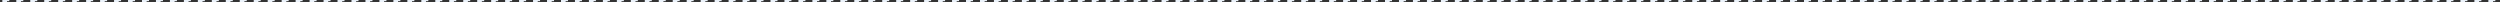<svg width="1073" height="1" viewBox="0 0 1073 1" fill="none" xmlns="http://www.w3.org/2000/svg">
<rect x="0" y="0" width="1073" height="1" fill="#333333" stroke="none"/>
<path d="M1.502 0.5V5.08009e-09L4.5 1.52141e-08V0.5L4.496 0.5V1H1.499V0.5H1.502ZM7.497 0.5V2.53483e-08L10.494 3.54823e-08V0.5L10.49 0.5V1L7.493 1V0.5L7.497 0.5ZM13.491 0.5V4.56166e-08L16.488 5.57506e-08V0.5L16.485 0.5V1H13.487V0.5L13.491 0.5ZM19.486 0.5V6.58848e-08L22.483 7.60188e-08V0.5L22.479 0.5V1H19.482V0.5L19.486 0.5ZM25.48 0.5V8.6153e-08L28.477 9.6287e-08V0.5L28.474 0.5V1L25.476 1V0.5L25.48 0.5ZM31.474 0.5V1.06421e-07L34.471 1.16555e-07V0.5L34.468 0.5V1H31.471V0.5L31.474 0.5ZM37.469 0.5V1.2669e-07L40.466 1.36824e-07V0.5L40.462 0.5V1H37.465V0.5L37.469 0.5ZM43.463 0.5V1.46958e-07L46.46 1.57092e-07V0.5L46.457 0.5V1L43.459 1V0.5L43.463 0.5ZM49.458 0.5V1.67226e-07L52.455 1.7736e-07V0.5L52.451 0.5V1H49.454V0.5L49.458 0.5ZM55.452 0.5V1.87494e-07L58.449 1.97628e-07V0.5L58.446 0.5V1H55.448V0.5L55.452 0.5ZM61.446 0.5V2.07762e-07L64.444 2.17897e-07V0.5L64.44 0.5V1L61.443 1V0.5L61.446 0.5ZM67.441 0.5V2.28031e-07L70.438 2.38165e-07V0.5L70.434 0.5V1H67.437V0.5L67.441 0.5ZM73.435 0.5V2.48299e-07L76.432 2.58433e-07V0.5L76.429 0.5V1H73.432V0.5L73.435 0.5ZM79.429 0.5V2.68567e-07L82.427 2.78701e-07V0.5L82.423 0.5V1L79.426 1V0.5L79.429 0.5ZM85.424 0.5V2.88835e-07L88.421 2.9897e-07V0.5L88.418 0.5V1H85.42V0.5L85.424 0.5ZM91.418 0.5V3.09104e-07L94.415 3.19238e-07V0.5L94.412 0.5V1H91.415V0.5L91.418 0.5ZM97.413 0.5V3.29372e-07L100.41 3.39506e-07V0.5L100.406 0.5V1L97.409 1V0.5L97.413 0.5ZM103.407 0.5V3.4964e-07L106.404 3.59774e-07V0.5L106.401 0.5V1H103.404V0.5L103.407 0.5ZM109.401 0.5V3.69908e-07L112.399 3.80043e-07V0.5L112.395 0.5V1H109.398V0.5L109.401 0.5ZM115.396 0.5V3.90177e-07L118.393 4.00311e-07V0.5L118.39 0.5V1L115.392 1V0.5L115.396 0.5ZM121.39 0.5V4.10445e-07L124.387 4.20579e-07V0.5L124.384 0.5V1H121.387V0.5L121.39 0.5ZM127.385 0.5V4.30713e-07L130.382 4.40847e-07V0.5L130.379 0.5V1H127.381V0.5L127.385 0.5ZM133.379 0.5V4.50981e-07L136.376 4.61116e-07V0.5L136.373 0.5V1L133.376 1V0.5L133.379 0.5ZM139.373 0.5V4.7125e-07L142.37 4.81384e-07V0.5L142.367 0.5V1H139.37V0.5L139.373 0.5ZM145.368 0.5V4.91518e-07L148.365 5.01652e-07V0.5L148.362 0.5V1H145.365V0.5L145.368 0.5ZM151.362 0.5V5.11786e-07L154.359 5.2192e-07V0.5L154.356 0.5V1L151.359 1V0.5L151.362 0.5ZM157.356 0.5V5.32054e-07L160.354 5.42189e-07V0.5L160.351 0.5V1H157.353V0.5L157.356 0.5ZM163.351 0.5V5.52322e-07L166.348 5.62457e-07V0.5L166.345 0.5V1H163.348V0.5L163.351 0.5ZM169.345 0.5V5.72591e-07L172.342 5.82725e-07V0.5L172.339 0.5V1L169.342 1V0.5L169.345 0.5ZM175.34 0.5V5.92859e-07L178.337 6.02993e-07V0.5L178.334 0.5V1H175.337V0.5L175.34 0.5ZM181.334 0.5V6.13127e-07L184.331 6.23261e-07V0.5L184.328 0.5V1H181.331V0.5L181.334 0.5ZM187.328 0.5V6.33395e-07L190.326 6.4353e-07V0.5L190.323 0.5V1L187.325 1V0.5L187.328 0.5ZM193.323 0.5V6.53664e-07L196.32 6.63798e-07V0.5L196.317 0.5V1H193.32V0.5L193.323 0.5ZM199.317 0.5V6.73932e-07L202.314 6.84066e-07V0.5L202.312 0.5V1H199.314V0.5L199.317 0.5ZM205.311 0.5V6.942e-07L208.309 7.04334e-07V0.5L208.306 0.5V1L205.309 1V0.5L205.311 0.5ZM211.306 0.5V7.14468e-07L214.303 7.24603e-07V0.5L214.3 0.5V1H211.303V0.5L211.306 0.5ZM217.3 0.5V7.34737e-07L220.297 7.44871e-07V0.5L220.295 0.5V1H217.298V0.5L217.3 0.5ZM223.295 0.5V7.55005e-07L226.292 7.65139e-07V0.5L226.289 0.5V1L223.292 1V0.5L223.295 0.5ZM229.289 0.5V7.75273e-07L232.286 7.85407e-07V0.5L232.284 0.5V1H229.286V0.5L229.289 0.5ZM235.283 0.5V7.95541e-07L238.281 8.05676e-07V0.5L238.278 0.5V1H235.281V0.5L235.283 0.5ZM241.278 0.5V8.1581e-07L244.275 8.25944e-07V0.5L244.272 0.5V1L241.275 1V0.5L241.278 0.5ZM247.272 0.5V8.36078e-07L250.269 8.46212e-07V0.5L250.267 0.5V1H247.27V0.5L247.272 0.5ZM253.267 0.5V8.56346e-07L256.264 8.6648e-07V0.5L256.261 0.5V1H253.264V0.5L253.267 0.5ZM259.261 0.5V8.76614e-07L262.258 8.86749e-07V0.5L262.256 0.5V1L259.258 1V0.5L259.261 0.5ZM265.255 0.5V8.96883e-07L268.253 9.07017e-07V0.5L268.25 0.5V1H265.253V0.5L265.255 0.5ZM271.25 0.5V9.17151e-07L274.247 9.27285e-07V0.5L274.244 0.5V1H271.247V0.5L271.25 0.5ZM277.244 0.5V9.37419e-07L280.241 9.47553e-07V0.5L280.239 0.5V1H277.242V0.5L277.244 0.5ZM283.239 0.5V9.57687e-07L286.236 9.67822e-07V0.5L286.233 0.5V1H283.236V0.5L283.239 0.5ZM289.233 0.5V9.77956e-07L292.23 9.8809e-07V0.5L292.228 0.5V1H289.23V0.5L289.233 0.5ZM295.227 0.5V9.98224e-07L298.224 1.00836e-06V0.5L298.222 0.5V1H295.225V0.5L295.227 0.5ZM301.222 0.5V1.01849e-06L304.219 1.02863e-06V0.5L304.216 0.5V1H301.219V0.5L301.222 0.5ZM307.216 0.5V1.03876e-06L310.213 1.04889e-06V0.5L310.211 0.5V1H307.214V0.5L307.216 0.5ZM313.21 0.5V1.05903e-06L316.208 1.06916e-06V0.5L316.205 0.5V1H313.208V0.5L313.21 0.5ZM319.205 0.5V1.0793e-06L322.202 1.08943e-06V0.5L322.199 0.5V1H319.202V0.5L319.205 0.5ZM325.199 0.5V1.09957e-06L328.196 1.1097e-06V0.5L328.194 0.5V1H325.197V0.5L325.199 0.5ZM331.194 0.5V1.11983e-06L334.191 1.12997e-06V0.5L334.188 0.5V1H331.191V0.5L331.194 0.5ZM337.188 0.5V1.1401e-06L340.185 1.15024e-06V0.5L340.183 0.5V1H337.185V0.5L337.188 0.5ZM343.182 0.5V1.16037e-06L346.18 1.1705e-06V0.5L346.177 0.5V1H343.18V0.5L343.182 0.5ZM349.177 0.5V1.18064e-06L352.174 1.19077e-06V0.5L352.171 0.5V1H349.174V0.5L349.177 0.5ZM355.171 0.5V1.20091e-06L358.168 1.21104e-06V0.5L358.166 0.5V1H355.169V0.5L355.171 0.5ZM361.166 0.5V1.22117e-06L364.163 1.23131e-06V0.5L364.16 0.5V1H361.163V0.5L361.166 0.5ZM367.16 0.5V1.24144e-06L370.157 1.25158e-06V0.5L370.155 0.5V1H367.157L367.157 0.5L367.16 0.5ZM373.154 0.5V1.26171e-06L376.151 1.27185e-06V0.5L376.149 0.5V1H373.152V0.5L373.154 0.5ZM379.149 0.5V1.28198e-06L382.146 1.29211e-06V0.5L382.143 0.5V1H379.146V0.5L379.149 0.5ZM385.143 0.5V1.30225e-06L388.14 1.31238e-06V0.5L388.138 0.5V1H385.141V0.5L385.143 0.5ZM391.137 0.5V1.32252e-06L394.135 1.33265e-06V0.5L394.132 0.5V1H391.135V0.5L391.137 0.5ZM397.132 0.5V1.34278e-06L400.129 1.35292e-06V0.5L400.126 0.5V1H397.129V0.5L397.132 0.5ZM403.126 0.5V1.36305e-06L406.123 1.37319e-06V0.5L406.121 0.5V1H403.124V0.5L403.126 0.5ZM409.121 0.5V1.38332e-06L412.118 1.39345e-06V0.5L412.115 0.5V1H409.118V0.5L409.121 0.5ZM415.115 0.5V1.40359e-06L418.112 1.41372e-06V0.5L418.11 0.5V1H415.112V0.5L415.115 0.5ZM421.109 0.5V1.42386e-06L424.107 1.43399e-06V0.5L424.104 0.5V1H421.107V0.5L421.109 0.5ZM427.104 0.5V1.44413e-06L430.101 1.45426e-06V0.5L430.098 0.5V1H427.101V0.5L427.104 0.5ZM433.098 0.5V1.46439e-06L436.095 1.47453e-06V0.5L436.093 0.5V1H433.096V0.5L433.098 0.5ZM439.093 0.5V1.48466e-06L442.09 1.4948e-06V0.5L442.087 0.5V1H439.09V0.5L439.093 0.5ZM445.087 0.5V1.50493e-06L448.084 1.51506e-06V0.5L448.082 0.5V1H445.084V0.5L445.087 0.5ZM451.081 0.5V1.5252e-06L454.079 1.53533e-06V0.5L454.076 0.5V1H451.079V0.5L451.081 0.5ZM457.076 0.5V1.54547e-06L460.073 1.5556e-06V0.5L460.07 0.5V1H457.073V0.5L457.076 0.5ZM463.07 0.5V1.56573e-06L466.067 1.57587e-06V0.5L466.065 0.5V1H463.068V0.5L463.07 0.5ZM469.064 0.5V1.586e-06L472.062 1.59614e-06V0.5L472.059 0.5V1H469.062V0.5L469.064 0.5ZM475.059 0.5V1.60627e-06L478.056 1.61641e-06V0.5L478.053 0.5V1H475.056V0.5L475.059 0.5ZM481.053 0.5V1.62654e-06L484.05 1.63667e-06V0.5L484.048 0.5V1H481.051V0.5L481.053 0.5ZM487.048 0.5V1.64681e-06L490.045 1.65694e-06V0.5L490.042 0.5V1H487.045V0.5L487.048 0.5ZM493.042 0.5V1.66708e-06L496.039 1.67721e-06V0.5L496.037 0.5V1H493.039V0.5L493.042 0.5ZM499.036 0.5V1.68734e-06L502.034 1.69748e-06V0.5L502.031 0.5V1H499.034V0.5L499.036 0.5ZM505.031 0.5V1.70761e-06L508.028 1.71775e-06V0.5L508.025 0.5V1H505.028V0.5L505.031 0.5ZM511.025 0.5V1.72788e-06L514.022 1.73801e-06V0.5L514.02 0.5V1H511.023V0.5L511.025 0.5ZM517.02 0.5V1.74815e-06L520.017 1.75828e-06V0.5L520.014 0.5V1H517.017V0.5L517.02 0.5ZM523.014 0.5V1.76842e-06L526.011 1.77855e-06V0.5L526.009 0.5V1H523.011V0.5L523.014 0.5ZM529.008 0.5V1.78869e-06L532.005 1.79882e-06V0.5L532.003 0.5V1H529.006V0.5L529.008 0.5ZM535.003 0.5V1.80895e-06L538 1.81909e-06V0.5L537.997 0.5V1H535V0.5L535.003 0.5ZM540.997 0.5V1.82922e-06L543.994 1.83936e-06V0.5L543.992 0.5V1H540.995V0.5L540.997 0.5ZM546.991 0.5V1.84949e-06L549.989 1.85962e-06V0.5L549.986 0.5V1H546.989V0.5L546.991 0.5ZM552.986 0.5V1.86976e-06L555.983 1.87989e-06V0.5L555.98 0.5V1H552.983V0.5L552.986 0.5ZM558.98 0.5V1.89003e-06L561.977 1.90016e-06V0.5L561.975 0.5V1H558.978V0.5L558.98 0.5ZM564.975 0.5V1.91029e-06L567.972 1.92043e-06V0.5L567.969 0.5V1H564.972V0.5L564.975 0.5ZM570.969 0.5V1.93056e-06L573.966 1.9407e-06V0.5L573.964 0.5V1H570.966V0.5L570.969 0.5ZM576.963 0.5V1.95083e-06L579.961 1.96097e-06V0.5L579.958 0.5V1H576.961V0.5L576.963 0.5ZM582.958 0.5V1.9711e-06L585.955 1.98123e-06V0.5L585.952 0.5V1H582.955V0.5L582.958 0.5ZM588.952 0.5V1.99137e-06L591.949 2.0015e-06V0.5L591.947 0.5V1H588.95V0.5L588.952 0.5ZM594.947 0.5V2.01164e-06L597.944 2.02177e-06V0.5L597.941 0.5V1H594.944V0.5L594.947 0.5ZM600.941 0.5V2.0319e-06L603.938 2.04204e-06V0.5L603.936 0.5V1H600.938V0.5L600.941 0.5ZM606.935 0.5V2.05217e-06L609.932 2.06231e-06V0.5L609.93 0.5V1H606.933V0.5L606.935 0.5ZM612.93 0.5V2.07244e-06L615.927 2.08257e-06V0.5L615.924 0.5V1H612.927V0.5L612.93 0.5ZM618.924 0.5V2.09271e-06L621.921 2.10284e-06V0.5L621.919 0.5V1H618.922V0.5L618.924 0.5ZM624.918 0.5V2.11298e-06L627.916 2.12311e-06V0.5L627.913 0.5V1H624.916V0.5L624.918 0.5ZM630.913 0.5V2.13325e-06L633.91 2.14338e-06V0.5L633.907 0.5V1H630.91V0.5L630.913 0.5ZM636.907 0.5V2.15351e-06L639.904 2.16365e-06V0.5L639.902 0.5V1H636.905V0.5L636.907 0.5ZM642.902 0.5V2.17378e-06L645.899 2.18392e-06V0.5L645.896 0.5V1H642.899V0.5L642.902 0.5ZM648.896 0.5V2.19405e-06L651.893 2.20418e-06V0.5L651.891 0.5V1H648.893V0.5L648.896 0.5ZM654.89 0.5V2.21432e-06L657.888 2.22445e-06V0.5L657.885 0.5V1H654.888V0.5L654.89 0.5ZM660.885 0.5V2.23459e-06L663.882 2.24472e-06V0.5L663.879 0.5V1H660.882V0.5L660.885 0.5ZM666.879 0.5V2.25485e-06L669.876 2.26499e-06V0.5L669.874 0.5V1H666.877V0.5L666.879 0.5ZM672.874 0.5V2.27512e-06L675.871 2.28526e-06V0.5L675.868 0.5V1H672.871V0.5L672.874 0.5ZM678.868 0.5V2.29539e-06L681.865 2.30553e-06V0.5L681.863 0.5V1H678.865V0.5L678.868 0.5ZM684.862 0.5V2.31566e-06L687.859 2.32579e-06V0.5L687.857 0.5V1H684.86V0.5L684.862 0.5ZM690.857 0.5V2.33593e-06L693.854 2.34606e-06V0.5L693.851 0.5V1H690.854V0.5L690.857 0.5ZM696.851 0.5V2.3562e-06L699.848 2.36633e-06V0.5L699.846 0.5V1H696.849V0.5L696.851 0.5ZM702.845 0.5V2.37646e-06L705.843 2.3866e-06V0.5L705.84 0.5V1H702.843V0.5L702.845 0.5ZM708.84 0.5V2.39673e-06L711.837 2.40687e-06V0.5L711.834 0.5V1H708.837V0.5L708.84 0.5ZM714.834 0.5V2.417e-06L717.831 2.42713e-06V0.5L717.829 0.5V1H714.832V0.5L714.834 0.5ZM720.829 0.5V2.43727e-06L723.826 2.4474e-06V0.5L723.823 0.5V1H720.826V0.5L720.829 0.5ZM726.823 0.5V2.45754e-06L729.82 2.46767e-06V0.5L729.818 0.5V1H726.82V0.5L726.823 0.5ZM732.817 0.5V2.47781e-06L735.815 2.48794e-06V0.5L735.812 0.5V1H732.815V0.5L732.817 0.5ZM738.812 0.5V2.49807e-06L741.809 2.50821e-06V0.5L741.806 0.5V1H738.809V0.5L738.812 0.5ZM744.806 0.5V2.51834e-06L747.803 2.52848e-06V0.5L747.801 0.5V1H744.804V0.5L744.806 0.5ZM750.801 0.5V2.53861e-06L753.798 2.54874e-06V0.5L753.795 0.5V1H750.798V0.5L750.801 0.5ZM756.795 0.5V2.55888e-06L759.792 2.56901e-06V0.5L759.79 0.5V1H756.792V0.5L756.795 0.5ZM762.789 0.5V2.57915e-06L765.786 2.58928e-06V0.5L765.784 0.5V1H762.787V0.5L762.789 0.5ZM768.784 0.5V2.59941e-06L771.781 2.60955e-06V0.5L771.778 0.5V1H768.781V0.5L768.784 0.5ZM774.778 0.5V2.61968e-06L777.775 2.62982e-06V0.5L777.773 0.5V1H774.776V0.5L774.778 0.5ZM780.772 0.5V2.63995e-06L783.77 2.65009e-06V0.5L783.767 0.5V1H780.77V0.5L780.772 0.5ZM786.767 0.5V2.66022e-06L789.764 2.67035e-06V0.5L789.761 0.5V1H786.764V0.5L786.767 0.5ZM792.761 0.5V2.68049e-06L795.758 2.69062e-06V0.5L795.756 0.5V1H792.759V0.5L792.761 0.5ZM798.756 0.5V2.70076e-06L801.753 2.71089e-06V0.5L801.75 0.5V1H798.753V0.5L798.756 0.5ZM804.75 0.5V2.72102e-06L807.747 2.73116e-06V0.5L807.745 0.5V1H804.747V0.5L804.75 0.5ZM810.744 0.5V2.74129e-06L813.742 2.75143e-06V0.5L813.739 0.5V1L810.742 1V0.5L810.744 0.5ZM816.739 0.5V2.76156e-06L819.736 2.77169e-06V0.5L819.733 0.5V1H816.736V0.5L816.739 0.5ZM822.733 0.5V2.78183e-06L825.73 2.79196e-06V0.5L825.728 0.5V1H822.731V0.5L822.733 0.5ZM828.728 0.5V2.8021e-06L831.725 2.81223e-06V0.5L831.722 0.5V1L828.725 1V0.5L828.728 0.5ZM834.722 0.5V2.82237e-06L837.719 2.8325e-06V0.5L837.717 0.5V1H834.719V0.5L834.722 0.5ZM840.716 0.5V2.84263e-06L843.714 2.85277e-06V0.5L843.711 0.5V1H840.714V0.5L840.716 0.5ZM846.711 0.5V2.8629e-06L849.708 2.87304e-06V0.5L849.705 0.5V1L846.708 1V0.5L846.711 0.5ZM852.705 0.5V2.88317e-06L855.702 2.89331e-06V0.5L855.7 0.5V1H852.703V0.5L852.705 0.5ZM858.7 0.5V2.90344e-06L861.697 2.91357e-06V0.5L861.694 0.5V1H858.697V0.5L858.7 0.5ZM864.694 0.5V2.92371e-06L867.691 2.93384e-06V0.5L867.688 0.5V1L864.691 1V0.5L864.694 0.5ZM870.688 0.5V2.94398e-06L873.686 2.95411e-06V0.5L873.683 0.5V1H870.686V0.5L870.688 0.5ZM876.683 0.5V2.96424e-06L879.68 2.97438e-06V0.5L879.677 0.5V1H876.68V0.5L876.683 0.5ZM882.677 0.5V2.98451e-06L885.675 2.99465e-06V0.5L885.672 0.5V1L882.674 1V0.5L882.677 0.5ZM888.672 0.5V3.00478e-06L891.669 3.01491e-06V0.5L891.666 0.5V1H888.669V0.5L888.672 0.5ZM894.666 0.5V3.02505e-06L897.663 3.03518e-06V0.5L897.66 0.5V1H894.663V0.5L894.666 0.5ZM900.661 0.5V3.04532e-06L903.658 3.05545e-06V0.5L903.655 0.5V1L900.658 1V0.5L900.661 0.5ZM906.655 0.5V3.06559e-06L909.652 3.07572e-06V0.5L909.649 0.5V1H906.652V0.5L906.655 0.5ZM912.649 0.5V3.08585e-06L915.647 3.09599e-06V0.5L915.644 0.5V1H912.646V0.5L912.649 0.5ZM918.644 0.5V3.10612e-06L921.641 3.11626e-06V0.5L921.638 0.5V1L918.641 1V0.5L918.644 0.5ZM924.638 0.5V3.12639e-06L927.635 3.13653e-06V0.5L927.632 0.5V1H924.635V0.5L924.638 0.5ZM930.633 0.5V3.14666e-06L933.63 3.15679e-06V0.5L933.627 0.5V1H930.63V0.5L930.633 0.5ZM936.627 0.5V3.16693e-06L939.624 3.17706e-06V0.5L939.621 0.5V1L936.624 1V0.5L936.627 0.5ZM942.621 0.5V3.1872e-06L945.619 3.19733e-06V0.5L945.615 0.5V1H942.618V0.5L942.621 0.5ZM948.616 0.5V3.20746e-06L951.613 3.2176e-06V0.5L951.61 0.5V1H948.613V0.5L948.616 0.5ZM954.61 0.5V3.22773e-06L957.607 3.23787e-06V0.5L957.604 0.5V1L954.607 1V0.5L954.61 0.5ZM960.605 0.5V3.248e-06L963.602 3.25814e-06V0.5L963.599 0.5V1H960.601V0.5L960.605 0.5ZM966.599 0.5V3.26827e-06L969.596 3.2784e-06V0.5L969.593 0.5V1H966.596V0.5L966.599 0.5ZM972.594 0.5V3.28854e-06L975.591 3.29867e-06V0.5L975.587 0.5V1L972.59 1V0.5L972.594 0.5ZM978.588 0.5V3.30881e-06L981.585 3.31894e-06V0.5L981.582 0.5V1H978.585V0.5L978.588 0.5ZM984.582 0.5V3.32907e-06L987.58 3.33921e-06V0.5L987.576 0.5V1H984.579V0.5L984.582 0.5ZM990.577 0.5V3.34934e-06L993.574 3.35948e-06V0.5L993.571 0.5V1L990.573 1V0.5L990.577 0.5ZM996.571 0.5V3.36961e-06L999.568 3.37975e-06V0.5L999.565 0.5V1H996.568V0.5L996.571 0.5ZM1002.57 0.5V3.38988e-06L1005.56 3.40001e-06V0.5L1005.56 0.5V1H1002.56V0.5L1002.57 0.5ZM1008.56 0.5V3.41015e-06L1011.56 3.42028e-06V0.5L1011.55 0.5V1L1008.56 1V0.5L1008.56 0.5ZM1014.55 0.5V3.43042e-06L1017.55 3.44055e-06V0.5L1017.55 0.5V1H1014.55V0.5L1014.55 0.5ZM1020.55 0.5V3.45068e-06L1023.55 3.46082e-06V0.5L1023.54 0.5V1H1020.55V0.5L1020.55 0.5ZM1026.54 0.5V3.47095e-06L1029.54 3.48109e-06V0.5L1029.54 0.5V1L1026.54 1V0.5L1026.54 0.5ZM1032.54 0.5V3.49122e-06L1035.53 3.50136e-06V0.5L1035.53 0.5V1H1032.53V0.5L1032.54 0.5ZM1038.53 0.5V3.51149e-06L1041.53 3.52162e-06V0.5L1041.53 0.5V1H1038.53V0.5L1038.53 0.5ZM1044.53 0.5V3.53176e-06L1047.52 3.54189e-06V0.5L1047.52 0.5V1L1044.52 1V0.5L1044.53 0.5ZM1050.52 0.5V3.55203e-06L1053.52 3.56216e-06V0.5L1053.51 0.5V1H1050.52V0.5L1050.52 0.5ZM1056.52 0.5V3.57229e-06L1059.51 3.58243e-06V0.5L1059.51 0.5V1H1056.51V0.5L1056.52 0.5ZM1062.51 0.5V3.59256e-06L1065.51 3.6027e-06V0.5L1065.5 0.5V1L1062.51 1V0.5L1062.51 0.5ZM1068.5 0.5V3.61283e-06L1071.5 3.62297e-06V0.5L1071.5 0.5V1H1068.5V0.5L1068.5 0.5Z" stroke="#EBF2FA" stroke-dasharray="3 3"/>
</svg>
